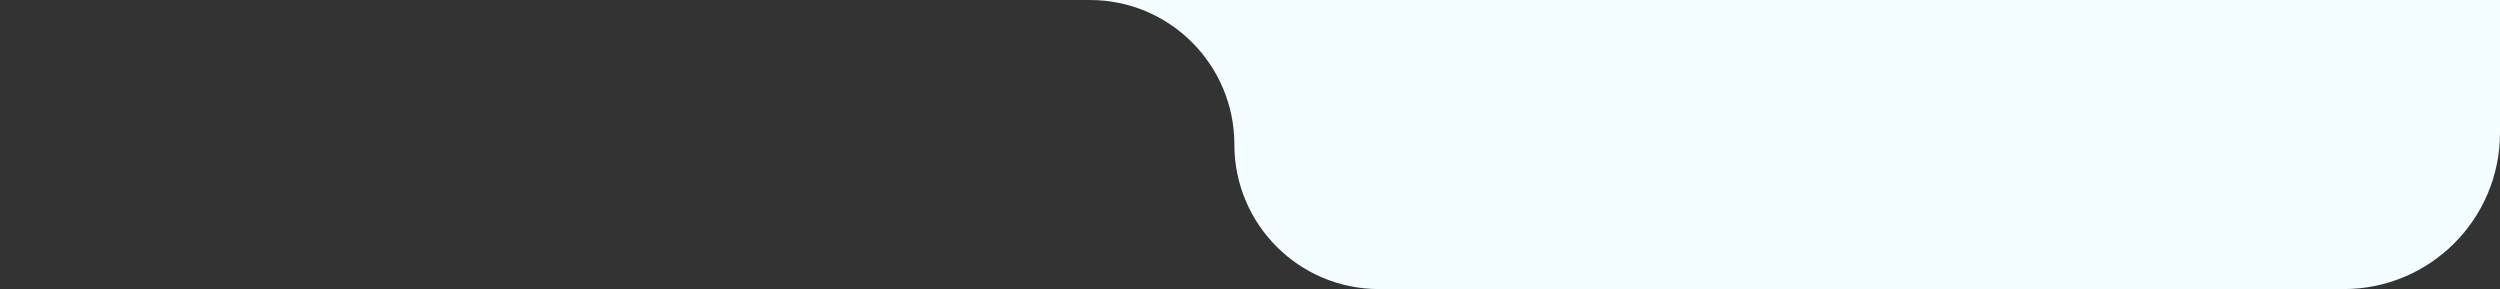 <?xml version="1.0" encoding="UTF-8"?> <svg xmlns="http://www.w3.org/2000/svg" width="320" height="37" viewBox="0 0 320 37" fill="none"><rect x="0" y="0" width="320" height="37" fill="#333333" stroke="none"/><g clip-path="url(#clip0_102_470)"><path fill-rule="evenodd" clip-rule="evenodd" d="M158 -67H20C8.954 -67 0 -58.046 0 -47V-20C0 -8.954 8.954 0 20 0H139.5C149.717 0 158 8.283 158 18.5V18.5C158 28.717 166.283 37 176.5 37H300C311.046 37 320 28.046 320 17V-47C320 -58.046 311.046 -67 300 -67H232H158Z" fill="#F4FDFF"></path></g><defs><clipPath id="clip0_102_470"><rect width="320" height="37" fill="white"></rect></clipPath></defs></svg> 